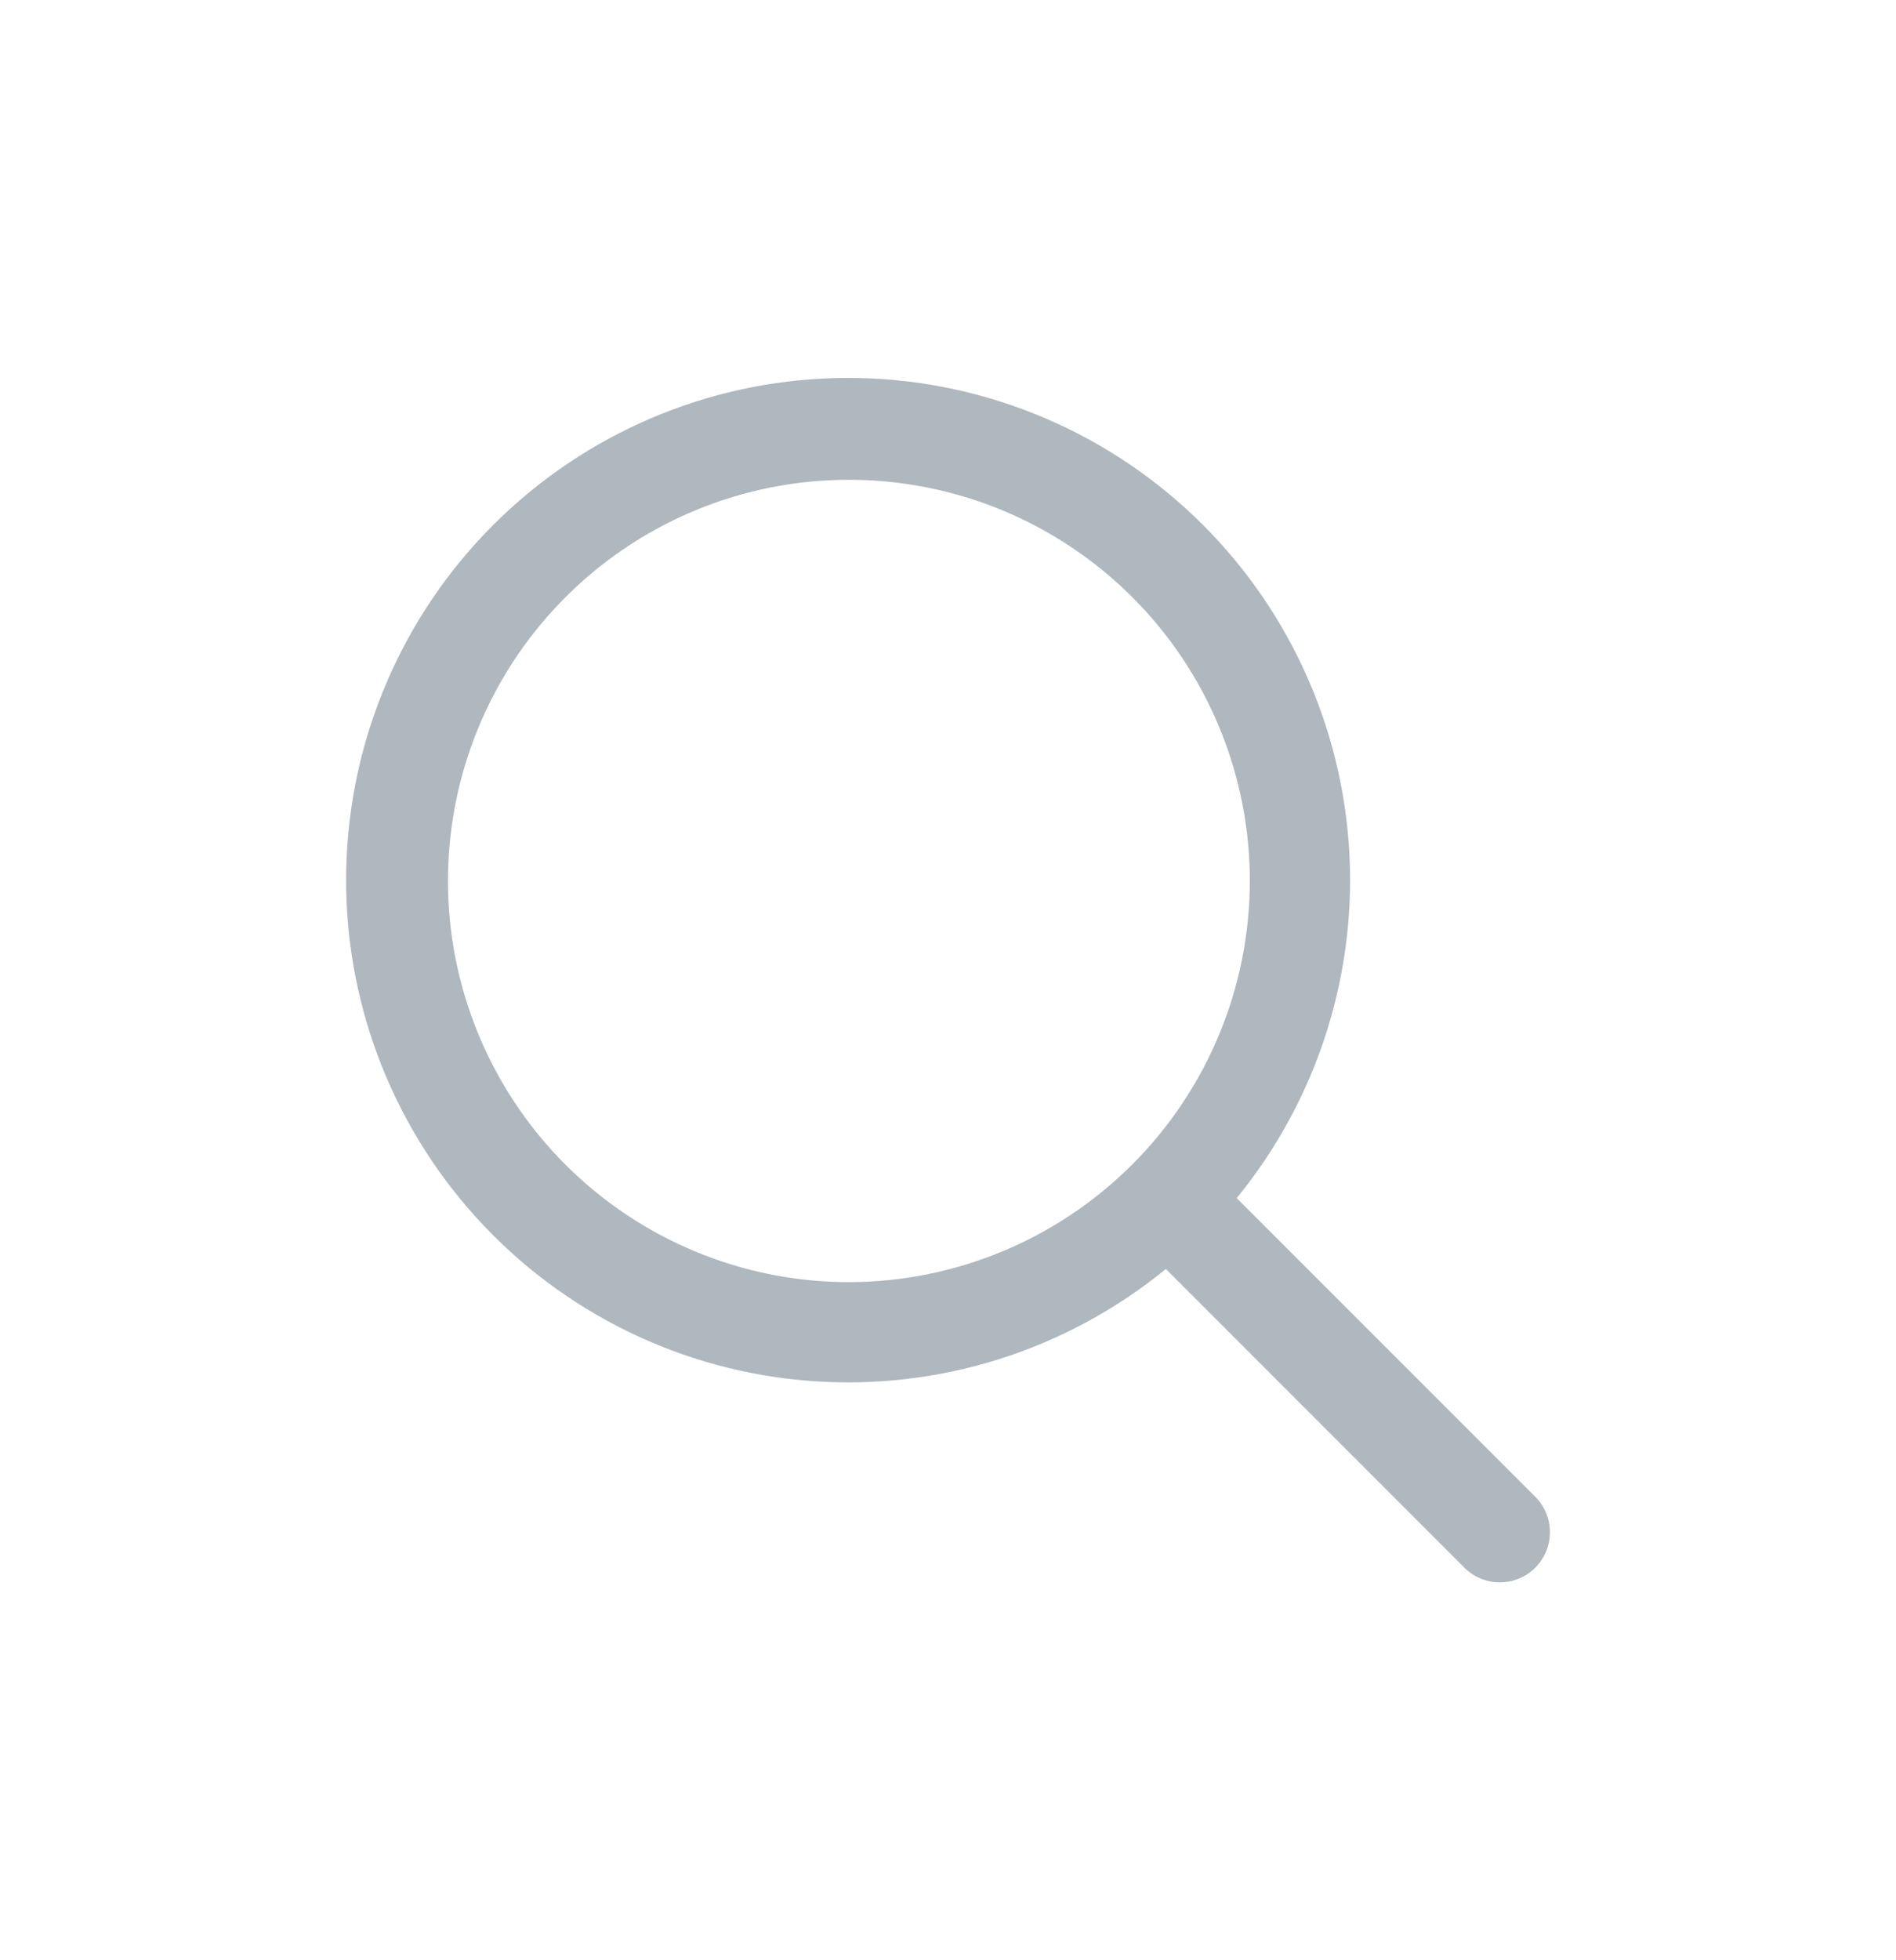 <?xml version="1.0" encoding="UTF-8"?> <svg xmlns="http://www.w3.org/2000/svg" width="30" height="31" viewBox="0 0 30 31" fill="none"> <g clip-path="url(#clip0_58_483)"> <path d="M24.302 23.68L19.568 18.947C20.858 17.369 21.492 15.356 21.34 13.324C21.187 11.292 20.259 9.396 18.748 8.029C17.237 6.662 15.258 5.928 13.221 5.979C11.184 6.03 9.244 6.862 7.803 8.303C6.362 9.744 5.53 11.683 5.479 13.72C5.428 15.758 6.162 17.736 7.529 19.247C8.896 20.759 10.792 21.687 12.824 21.839C14.856 21.992 16.869 21.358 18.447 20.068L23.18 24.801C23.33 24.946 23.53 25.026 23.738 25.024C23.946 25.022 24.145 24.939 24.292 24.792C24.439 24.645 24.522 24.446 24.524 24.238C24.526 24.03 24.446 23.829 24.302 23.68ZM13.432 20.276C12.177 20.276 10.951 19.904 9.907 19.206C8.864 18.509 8.051 17.518 7.571 16.359C7.091 15.2 6.965 13.925 7.21 12.694C7.455 11.463 8.059 10.333 8.946 9.446C9.833 8.558 10.964 7.954 12.194 7.709C13.425 7.465 14.7 7.59 15.86 8.07C17.019 8.551 18.01 9.364 18.707 10.407C19.404 11.45 19.776 12.677 19.776 13.932C19.774 15.614 19.105 17.226 17.916 18.415C16.726 19.605 15.114 20.274 13.432 20.276Z" fill="#AFB7BF"></path> </g> <defs> <clipPath id="clip0_58_483"> <rect width="20" height="20" fill="white" transform="translate(5 5.5)"></rect> </clipPath> </defs> </svg> 